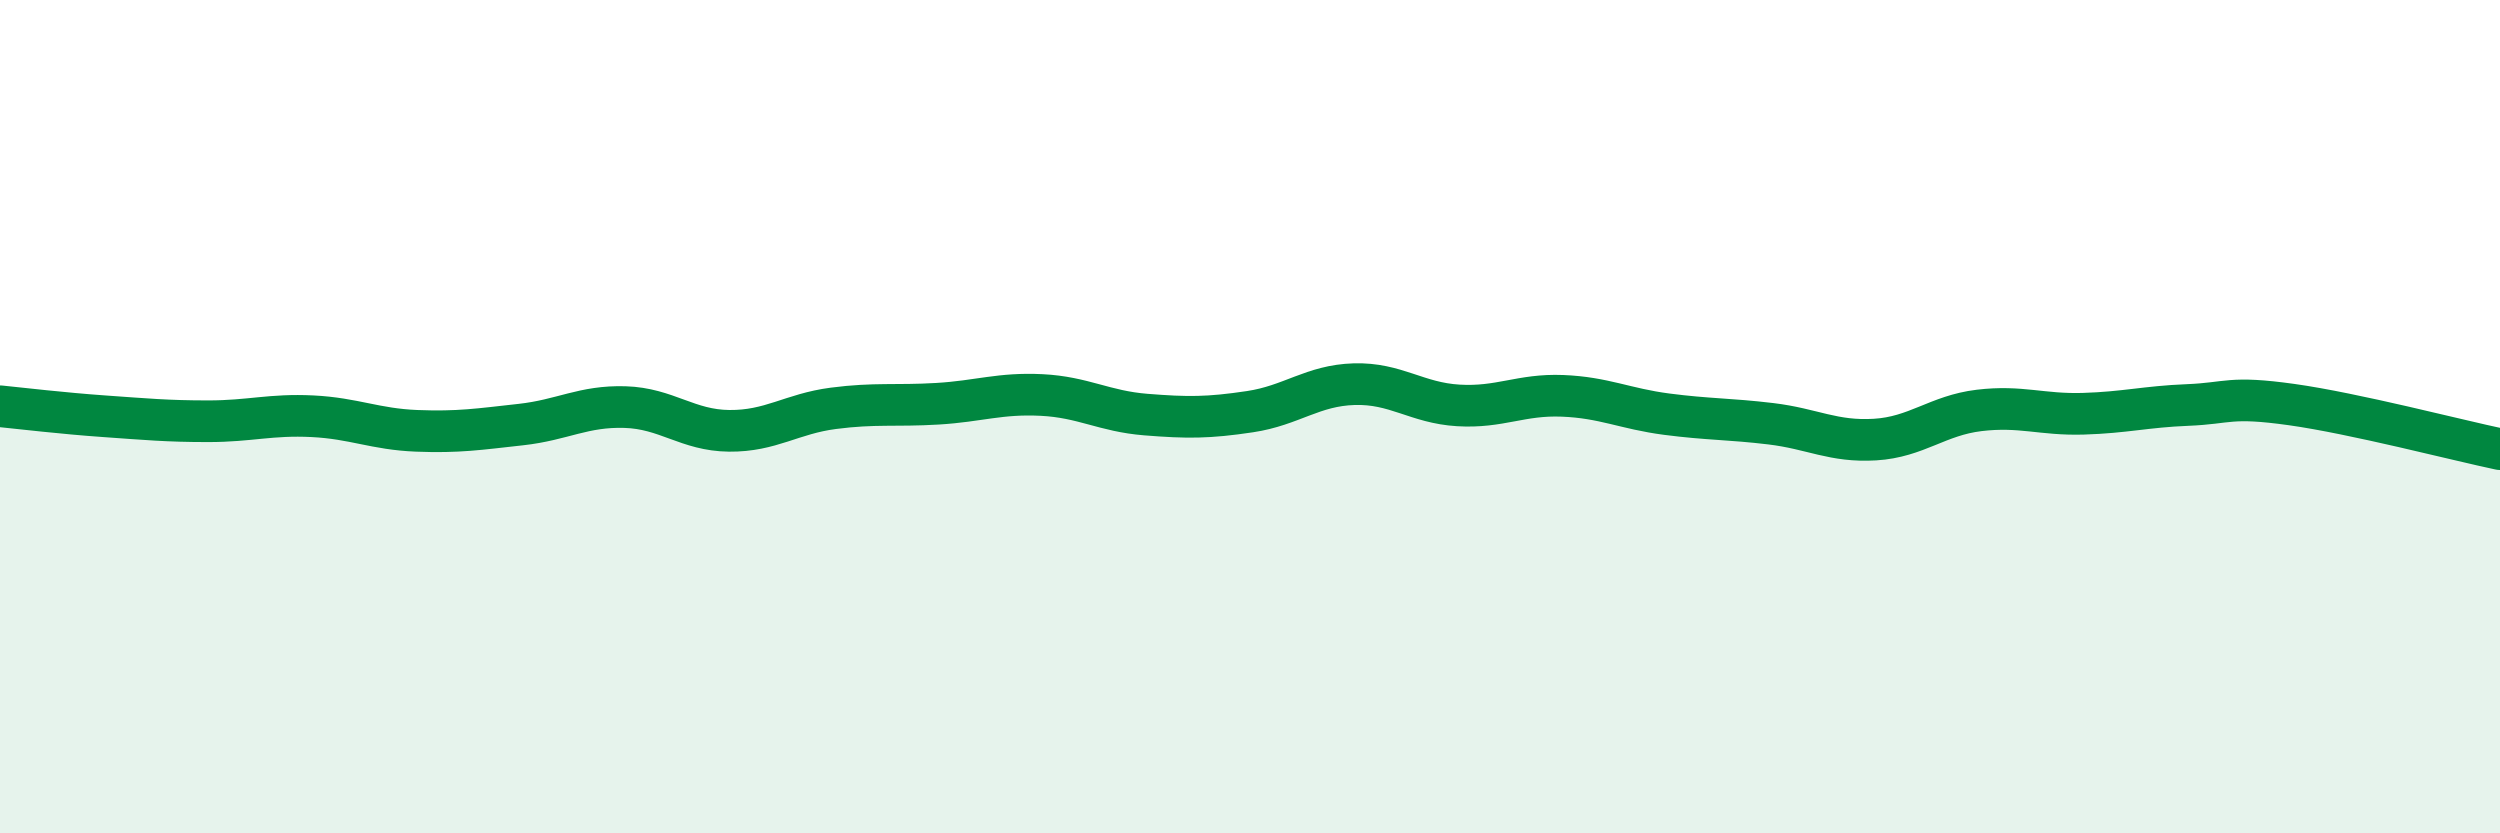 
    <svg width="60" height="20" viewBox="0 0 60 20" xmlns="http://www.w3.org/2000/svg">
      <path
        d="M 0,9.75 C 0.5,9.8 1.5,9.92 2.5,9.99 C 3.5,10.06 4,10.11 5,10.11 C 6,10.11 6.5,9.94 7.5,9.99 C 8.5,10.04 9,10.3 10,10.34 C 11,10.38 11.5,10.3 12.5,10.19 C 13.5,10.08 14,9.74 15,9.77 C 16,9.8 16.5,10.33 17.5,10.34 C 18.5,10.35 19,9.93 20,9.8 C 21,9.67 21.5,9.75 22.5,9.69 C 23.5,9.63 24,9.43 25,9.48 C 26,9.53 26.5,9.87 27.5,9.95 C 28.5,10.03 29,10.03 30,9.88 C 31,9.73 31.5,9.25 32.5,9.22 C 33.5,9.19 34,9.67 35,9.73 C 36,9.79 36.5,9.46 37.5,9.5 C 38.5,9.54 39,9.81 40,9.94 C 41,10.07 41.5,10.05 42.5,10.17 C 43.5,10.29 44,10.61 45,10.55 C 46,10.49 46.5,9.97 47.5,9.85 C 48.5,9.73 49,9.96 50,9.93 C 51,9.9 51.5,9.76 52.5,9.72 C 53.5,9.68 53.5,9.5 55,9.71 C 56.5,9.92 59,10.57 60,10.78L60 20L0 20Z"
        fill="#008740"
        opacity="0.1"
        stroke-linecap="round"
        stroke-linejoin="round"
      />
      <path
        d="M 0,9.75 C 0.5,9.8 1.5,9.92 2.5,9.99 C 3.5,10.06 4,10.11 5,10.11 C 6,10.11 6.5,9.94 7.5,9.99 C 8.5,10.04 9,10.3 10,10.34 C 11,10.38 11.5,10.3 12.5,10.19 C 13.5,10.08 14,9.74 15,9.77 C 16,9.8 16.5,10.33 17.5,10.34 C 18.5,10.35 19,9.93 20,9.8 C 21,9.67 21.5,9.75 22.5,9.69 C 23.5,9.63 24,9.43 25,9.48 C 26,9.53 26.5,9.87 27.5,9.95 C 28.5,10.03 29,10.03 30,9.88 C 31,9.73 31.5,9.25 32.5,9.22 C 33.5,9.19 34,9.67 35,9.73 C 36,9.79 36.5,9.46 37.5,9.5 C 38.5,9.54 39,9.81 40,9.94 C 41,10.07 41.5,10.05 42.5,10.17 C 43.5,10.29 44,10.61 45,10.55 C 46,10.49 46.5,9.97 47.5,9.85 C 48.5,9.73 49,9.96 50,9.93 C 51,9.9 51.5,9.76 52.5,9.72 C 53.5,9.68 53.5,9.5 55,9.71 C 56.5,9.92 59,10.57 60,10.78"
        stroke="#008740"
        stroke-width="1"
        fill="none"
        stroke-linecap="round"
        stroke-linejoin="round"
      />
    </svg>
  